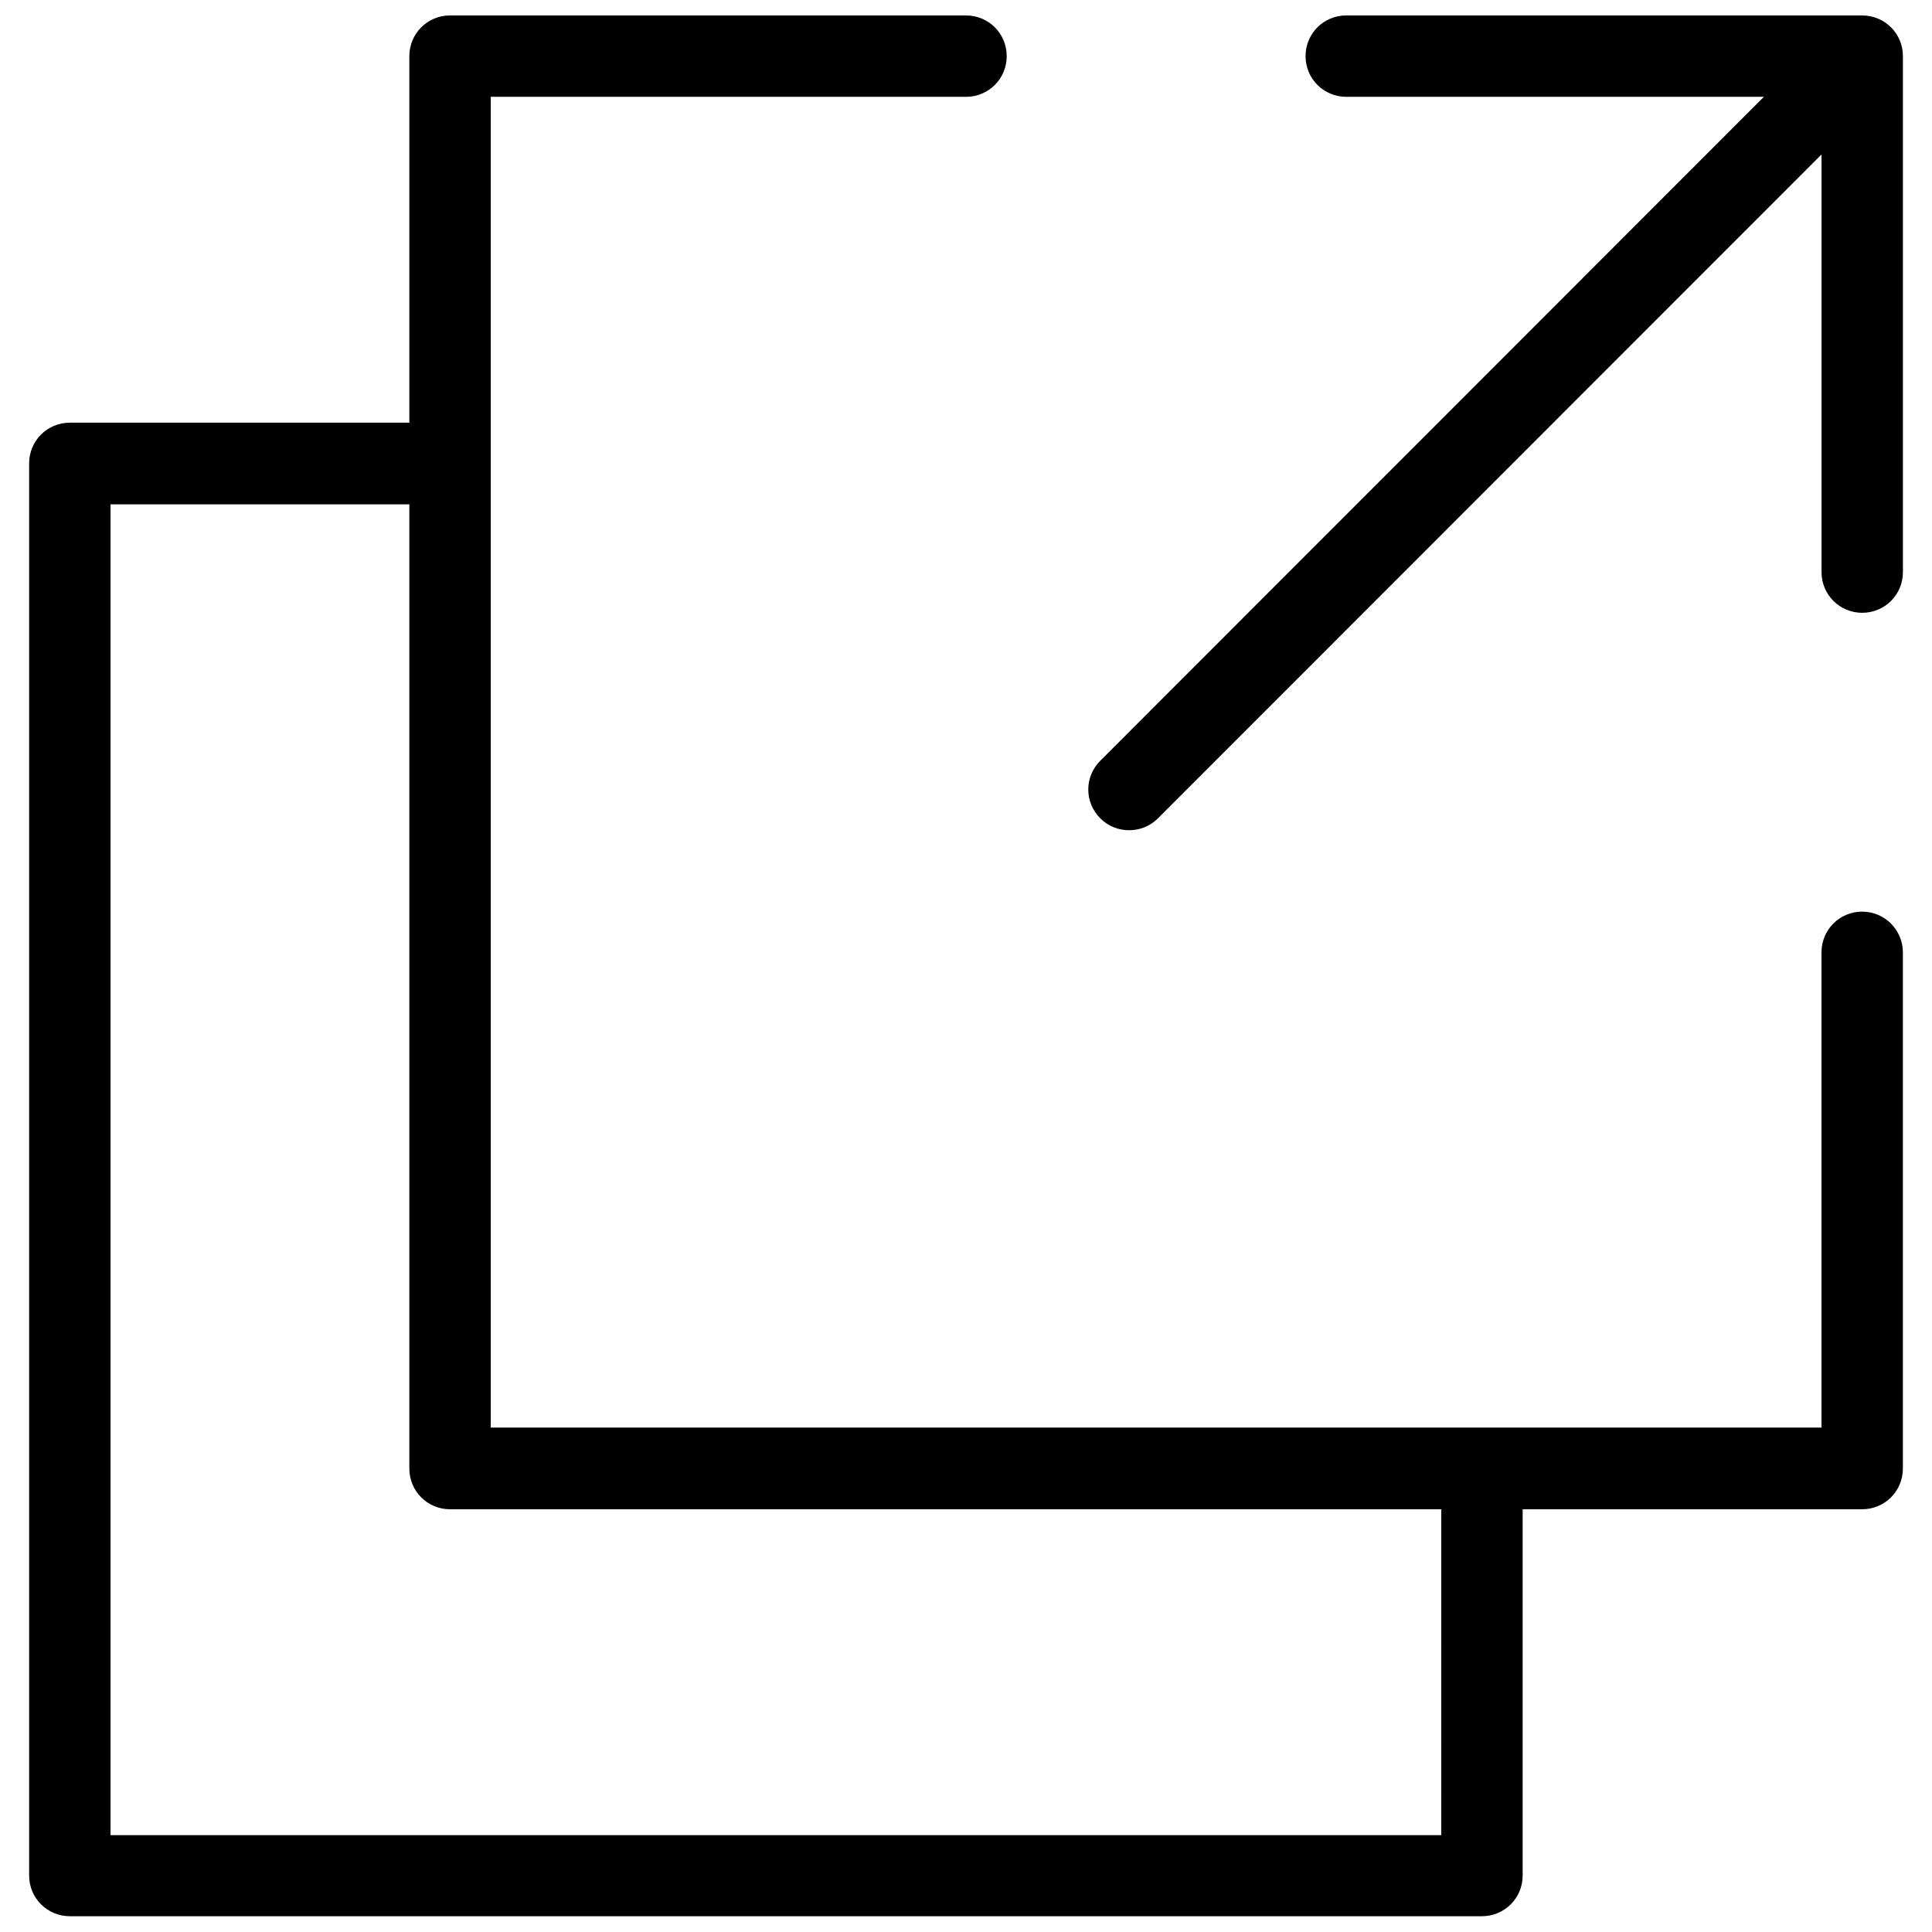 <?xml version="1.0" encoding="UTF-8"?>
<!-- Uploaded to: ICON Repo, www.svgrepo.com, Generator: ICON Repo Mixer Tools -->
<svg width="800px" height="800px" version="1.1" viewBox="144 144 512 512" xmlns="http://www.w3.org/2000/svg">
 <defs>
  <clipPath id="b">
   <path d="m151 148.09h498v503.81h-498z"/>
  </clipPath>
  <clipPath id="a">
   <path d="m432 148.09h217v216.91h-217z"/>
  </clipPath>
 </defs>
 <g>
  <g clip-path="url(#b)">
   <path d="m637.5 385.59c-5.984 0-10.785 4.801-10.785 10.785v125.95l-352.66-0.004v-352.66h125.95c5.984 0 10.785-4.801 10.785-10.785-0.004-5.984-4.805-10.785-10.785-10.785h-136.74c-5.984 0-10.785 4.801-10.785 10.785v97.141h-89.977c-5.984 0-10.785 4.801-10.785 10.785v374.23c0 5.984 4.801 10.785 10.785 10.785h374.23c5.984 0 10.785-4.801 10.785-10.785v-97.062h89.977c5.984 0 10.785-4.801 10.785-10.785v-136.81c0-5.906-4.801-10.785-10.785-10.785zm-111.55 244.74h-352.66v-352.67h79.191v255.53c0 5.984 4.801 10.785 10.785 10.785h262.69z"/>
  </g>
  <g clip-path="url(#a)">
   <path d="m637.5 148.09h-136.73c-5.984 0-10.785 4.801-10.785 10.785s4.801 10.785 10.785 10.785h110.68l-175.86 175.94c-4.25 4.25-4.25 11.02 0 15.273 2.125 2.125 4.879 3.148 7.637 3.148 2.754 0 5.512-1.023 7.637-3.148l175.86-175.94v110.68c0 5.984 4.801 10.785 10.785 10.785s10.785-4.801 10.785-10.785v-136.73c0-5.984-4.801-10.785-10.785-10.785z"/>
  </g>
 </g>
</svg>